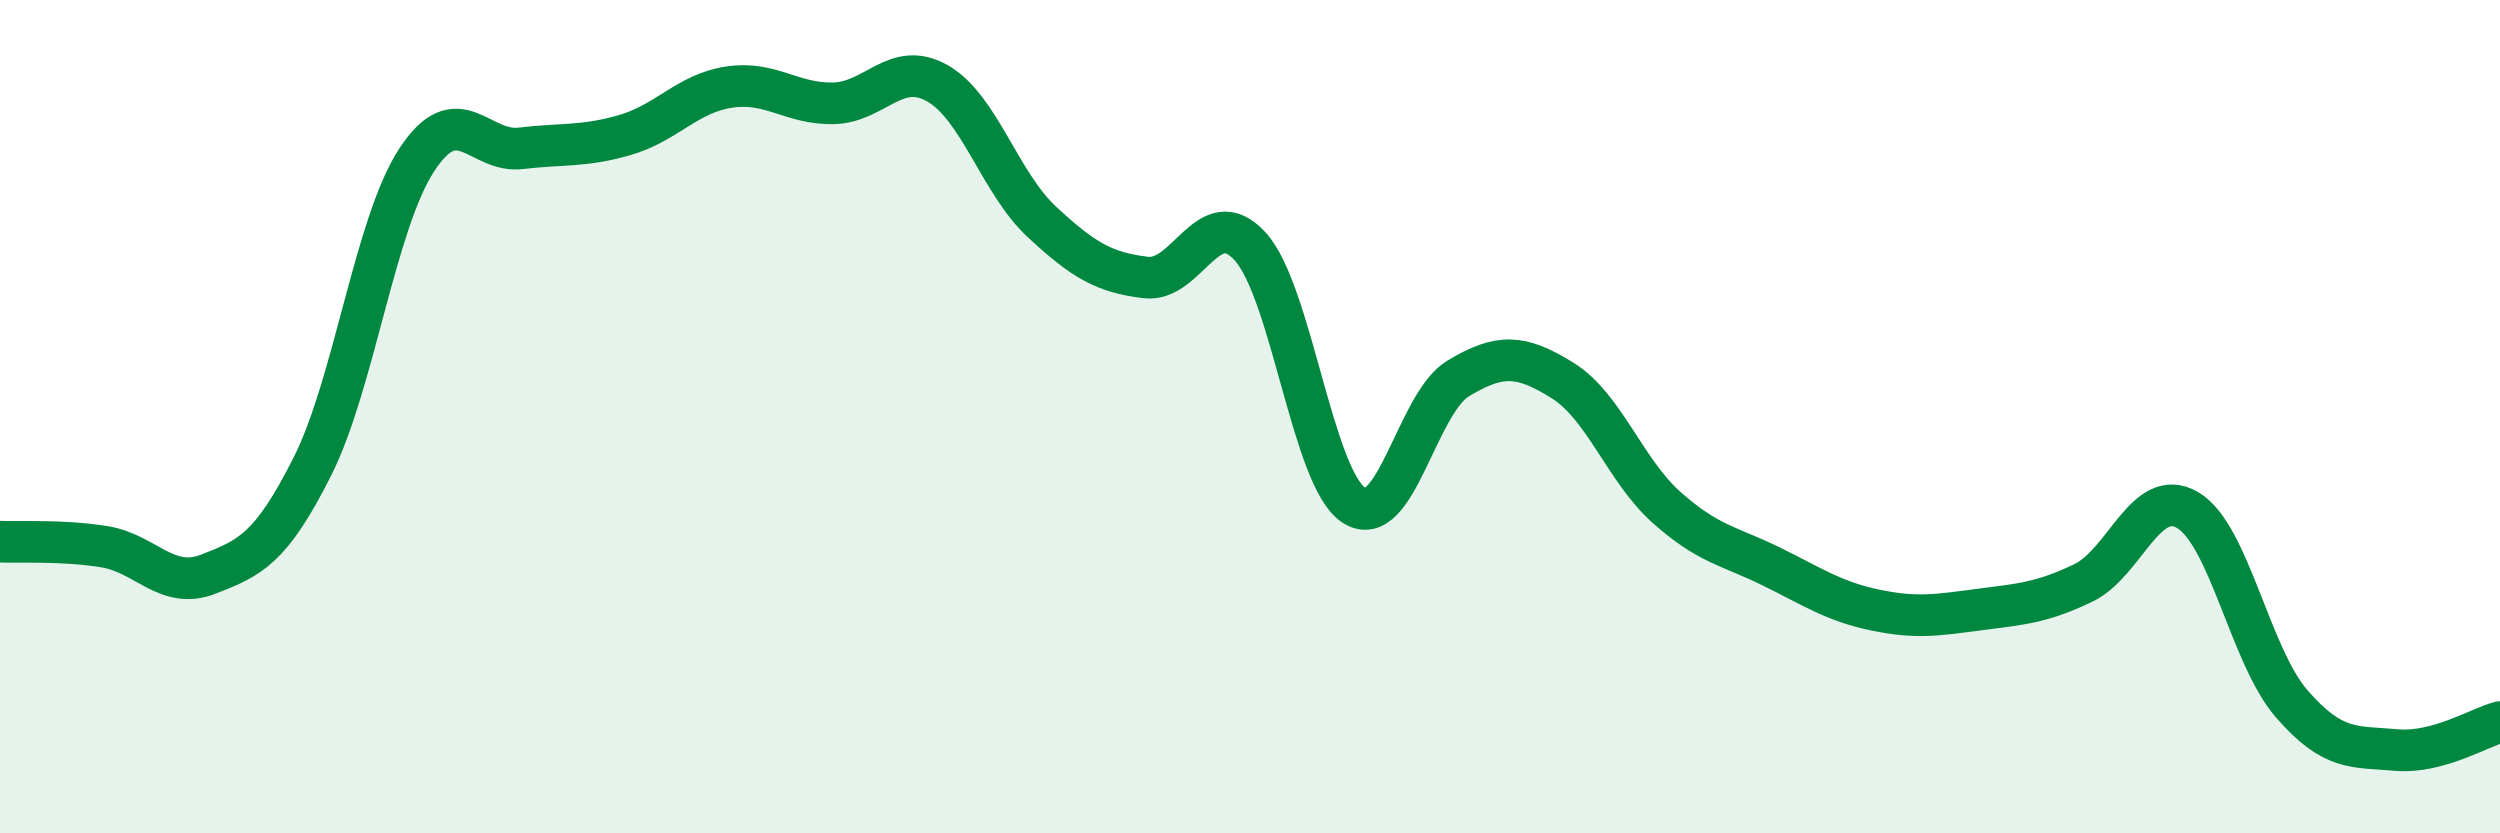 
    <svg width="60" height="20" viewBox="0 0 60 20" xmlns="http://www.w3.org/2000/svg">
      <path
        d="M 0,13 C 0.5,13.02 1.5,12.96 2.5,13.12 C 3.5,13.28 4,14.17 5,13.78 C 6,13.39 6.5,13.18 7.5,11.19 C 8.5,9.2 9,5.37 10,3.84 C 11,2.31 11.5,3.68 12.5,3.56 C 13.5,3.44 14,3.53 15,3.24 C 16,2.95 16.5,2.24 17.5,2.09 C 18.5,1.94 19,2.5 20,2.48 C 21,2.46 21.5,1.43 22.5,2 C 23.5,2.57 24,4.39 25,5.32 C 26,6.25 26.5,6.54 27.5,6.66 C 28.5,6.78 29,4.82 30,5.91 C 31,7 31.5,11.5 32.5,12.13 C 33.5,12.76 34,9.68 35,9.08 C 36,8.48 36.5,8.51 37.5,9.13 C 38.5,9.75 39,11.29 40,12.18 C 41,13.07 41.5,13.1 42.5,13.59 C 43.5,14.08 44,14.43 45,14.64 C 46,14.85 46.5,14.76 47.5,14.63 C 48.5,14.5 49,14.47 50,13.99 C 51,13.51 51.5,11.66 52.5,12.24 C 53.5,12.82 54,15.74 55,16.89 C 56,18.04 56.5,17.91 57.5,18 C 58.5,18.09 59.5,17.46 60,17.33L60 20L0 20Z"
        fill="#008740"
        opacity="0.1"
        stroke-linecap="round"
        stroke-linejoin="round"
      />
      <path
        d="M 0,13 C 0.5,13.02 1.5,12.96 2.5,13.12 C 3.5,13.28 4,14.17 5,13.78 C 6,13.39 6.5,13.18 7.5,11.19 C 8.5,9.2 9,5.37 10,3.84 C 11,2.31 11.5,3.68 12.5,3.56 C 13.5,3.44 14,3.53 15,3.24 C 16,2.95 16.5,2.24 17.5,2.09 C 18.5,1.94 19,2.5 20,2.48 C 21,2.46 21.5,1.43 22.5,2 C 23.5,2.57 24,4.39 25,5.32 C 26,6.25 26.5,6.54 27.5,6.66 C 28.5,6.78 29,4.82 30,5.91 C 31,7 31.5,11.5 32.5,12.13 C 33.5,12.76 34,9.68 35,9.08 C 36,8.48 36.5,8.51 37.5,9.13 C 38.5,9.75 39,11.29 40,12.18 C 41,13.07 41.5,13.1 42.5,13.59 C 43.5,14.08 44,14.43 45,14.64 C 46,14.85 46.5,14.76 47.5,14.63 C 48.5,14.5 49,14.47 50,13.99 C 51,13.51 51.5,11.66 52.5,12.24 C 53.5,12.82 54,15.74 55,16.89 C 56,18.04 56.5,17.91 57.5,18 C 58.5,18.09 59.5,17.46 60,17.33"
        stroke="#008740"
        stroke-width="1"
        fill="none"
        stroke-linecap="round"
        stroke-linejoin="round"
      />
    </svg>
  